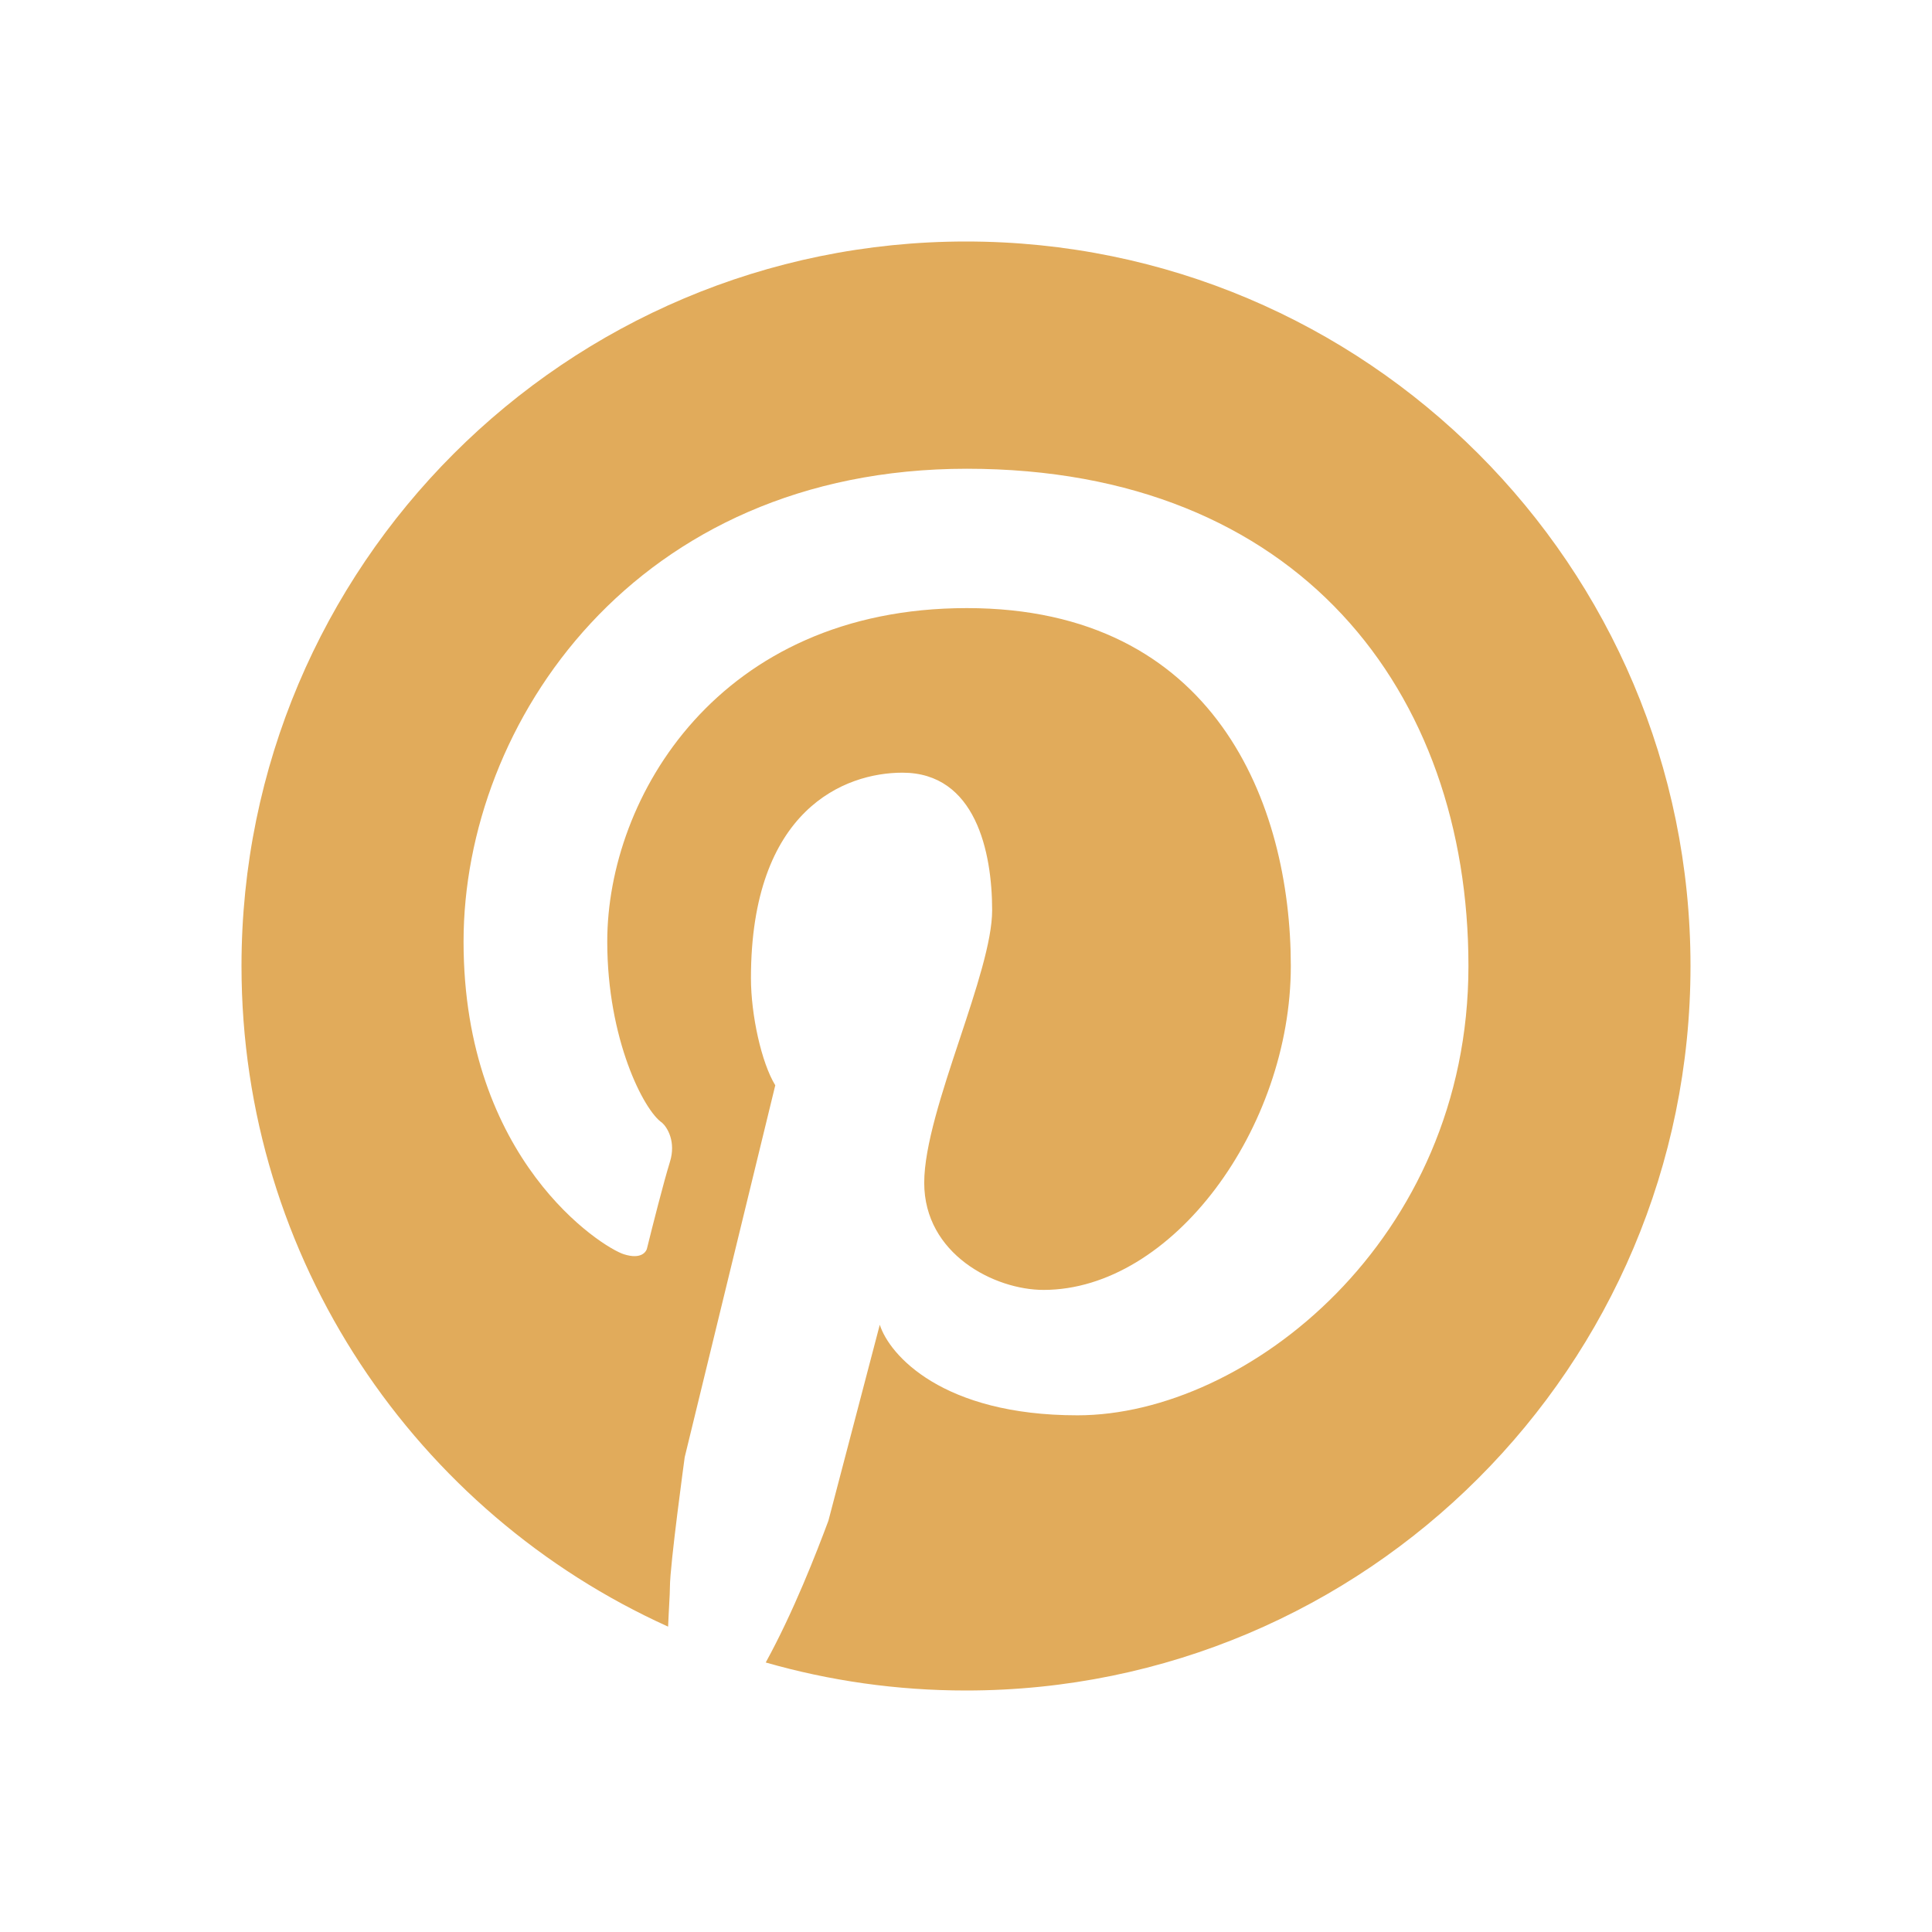 <?xml version="1.0" encoding="UTF-8"?>
<svg width="32" height="32" viewBox="0 0 32 32" fill="none" xmlns="http://www.w3.org/2000/svg">
    <path d="M16 28C22.627 28 28 22.627 28 16C28 9.373 22.627 4 16 4C9.373 4 4 9.373 4 16C4 20.869 6.899 25.06 11.066 26.942C11.071 26.812 11.078 26.693 11.083 26.591C11.091 26.452 11.096 26.344 11.096 26.284C11.096 25.923 11.341 24.135 11.341 24.135L12.841 17.976C12.611 17.601 12.438 16.808 12.438 16.202C12.438 13.404 13.995 12.798 14.947 12.798C16.159 12.798 16.433 14.111 16.433 15.077C16.433 15.588 16.168 16.388 15.895 17.212C15.605 18.084 15.308 18.983 15.308 19.591C15.308 20.774 16.476 21.365 17.284 21.365C19.418 21.365 21.38 18.683 21.38 16C21.38 13.317 20.125 10.072 16.014 10.072C11.904 10.072 10.058 13.202 10.058 15.596C10.058 17.212 10.664 18.394 10.966 18.596C11.053 18.673 11.2 18.911 11.096 19.245C10.992 19.58 10.803 20.327 10.721 20.659C10.711 20.735 10.62 20.866 10.332 20.774C9.971 20.659 7.678 19.216 7.678 15.596C7.678 11.976 10.519 7.764 16.014 7.764C21.51 7.764 24.322 11.457 24.322 16C24.322 20.543 20.644 23.442 17.846 23.442C15.608 23.442 14.731 22.442 14.572 21.942L13.721 25.188C13.52 25.726 13.145 26.694 12.683 27.536C13.737 27.838 14.849 28 16 28Z" fill="#E1AB5B"/>
</svg>
